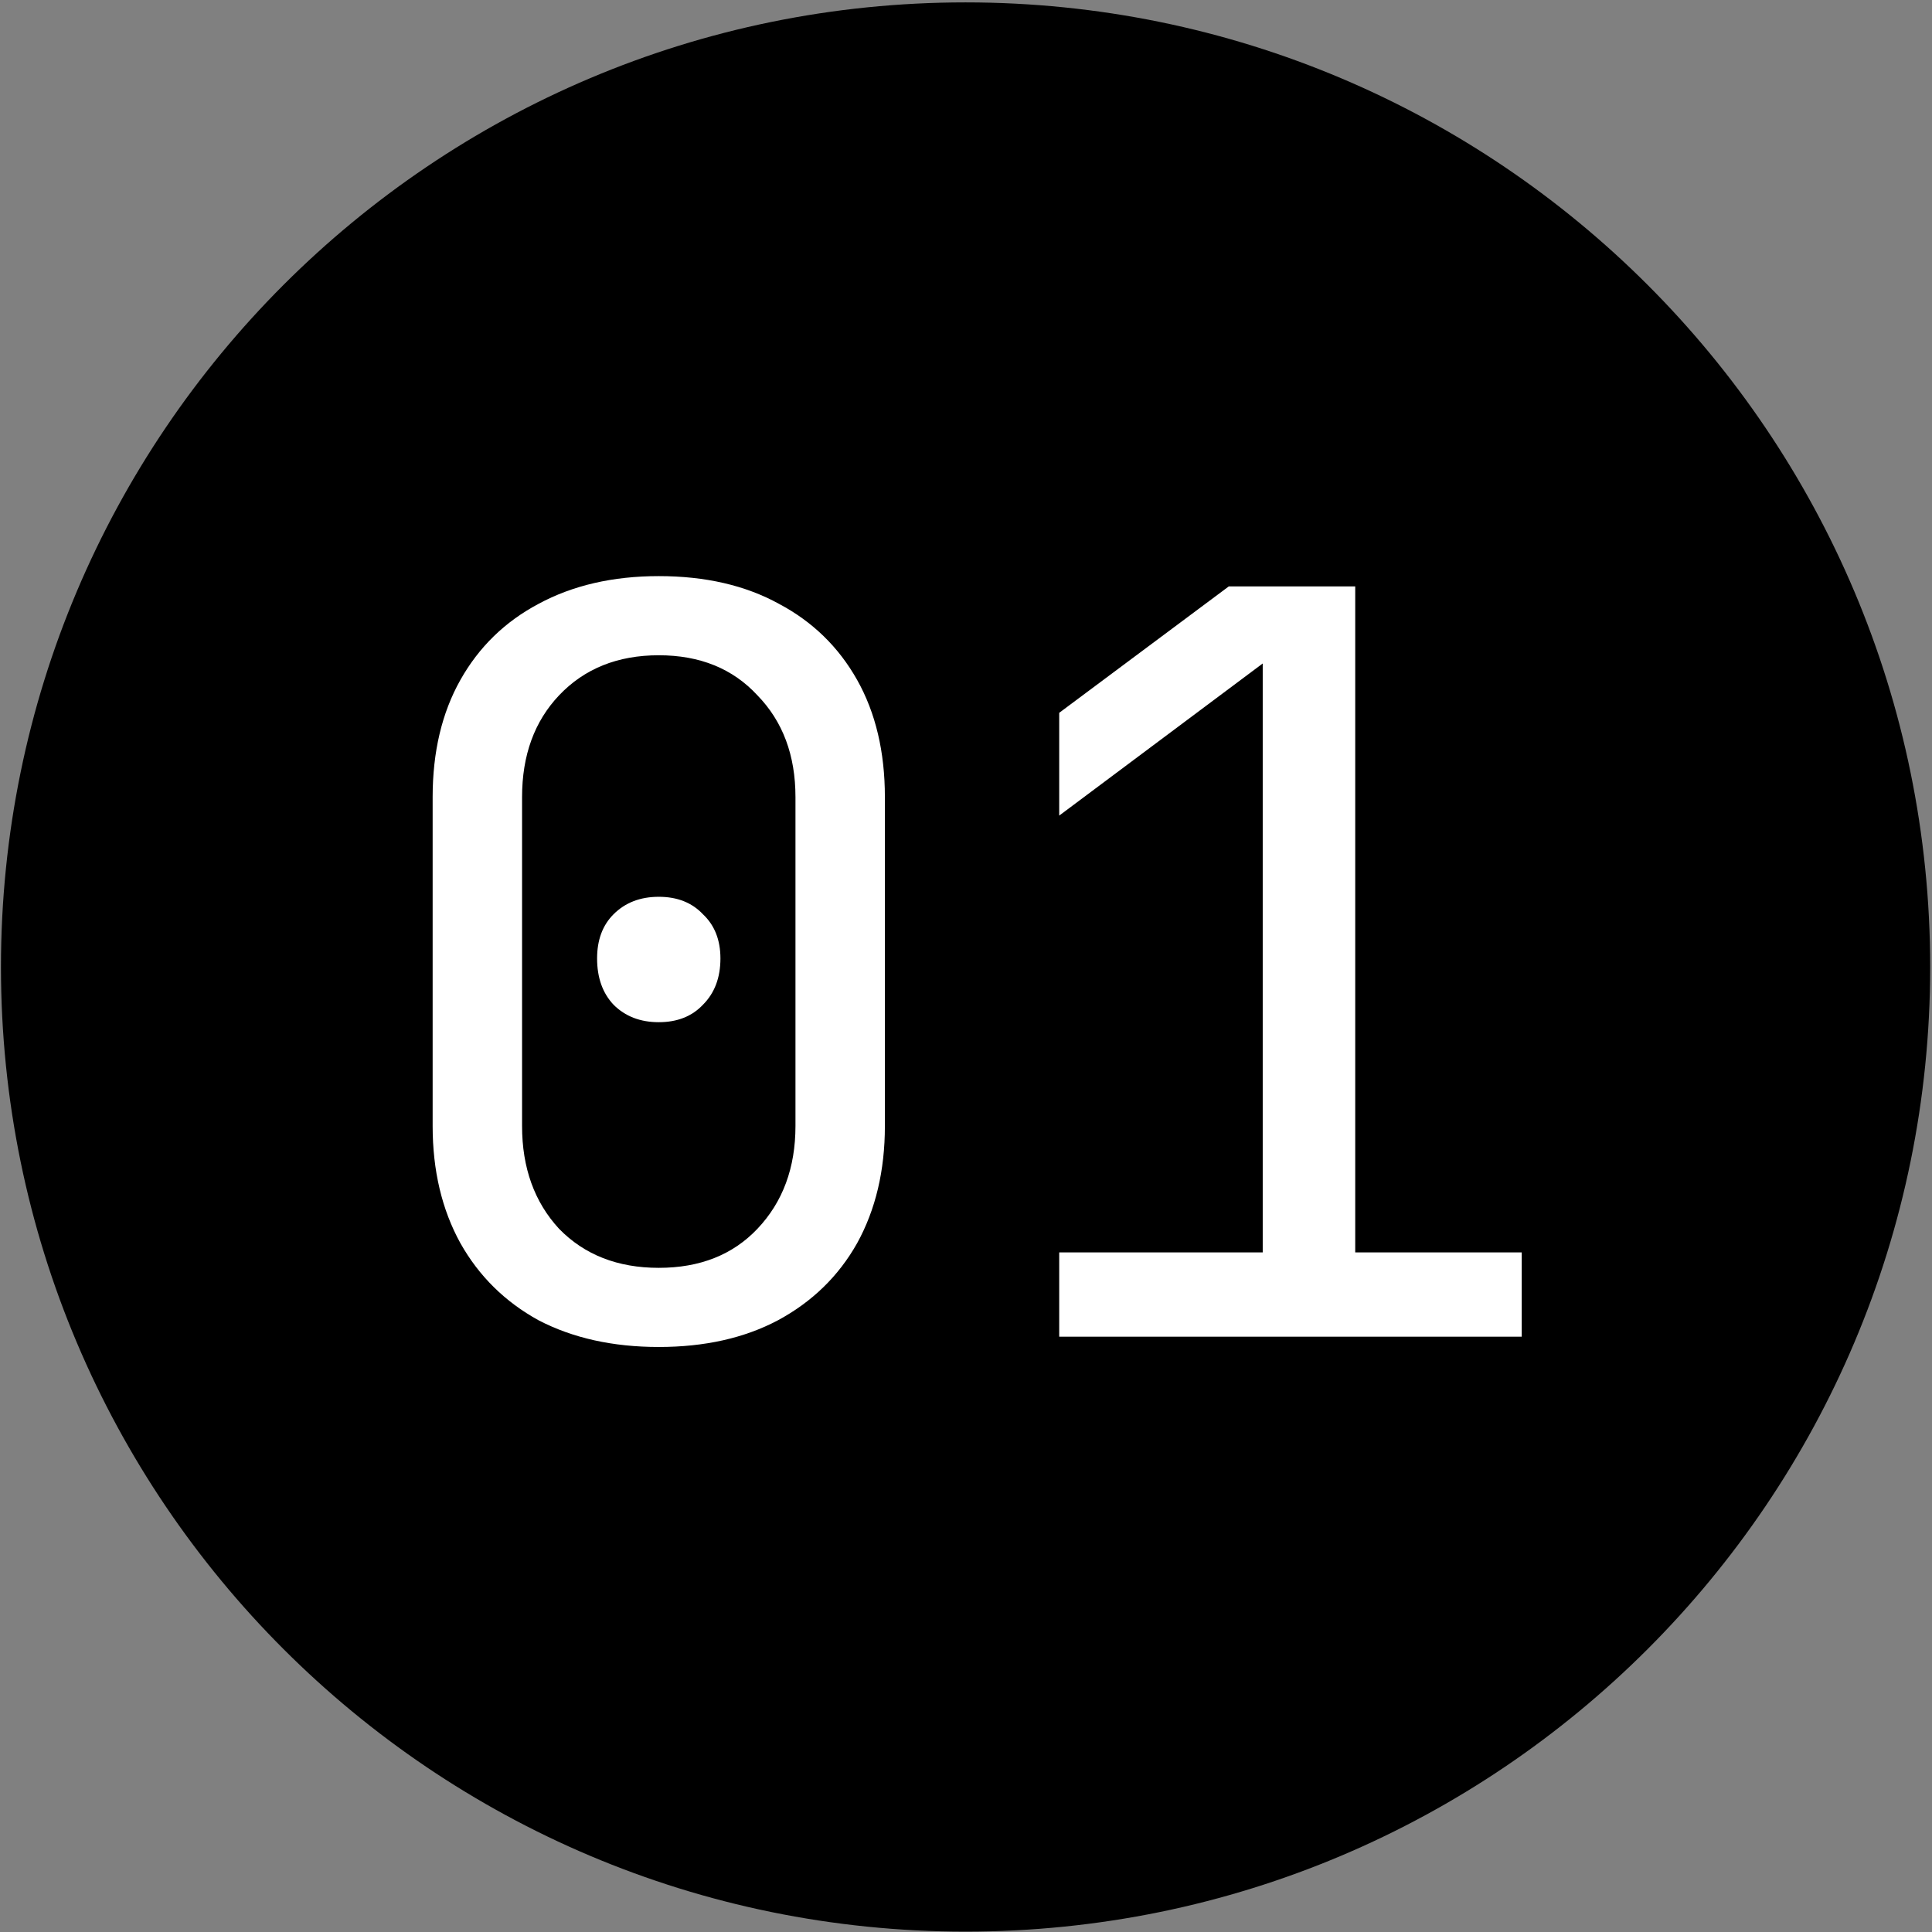 <?xml version="1.0" encoding="UTF-8"?> <svg xmlns="http://www.w3.org/2000/svg" width="758" height="758" viewBox="0 0 758 758" fill="none"><rect x="0" y="0" width="758" height="758" fill="#808080" stroke="none"/><path d="M378.831 757.846C587.846 757.846 757.285 588.406 757.285 379.392C757.285 170.377 587.846 0.938 378.831 0.938C169.817 0.938 0.377 170.377 0.377 379.392C0.377 588.406 169.817 757.846 378.831 757.846Z" fill="black"></path><path d="M258.46 528.474C240.448 528.474 224.721 524.979 211.279 517.989C198.106 510.731 187.89 500.649 180.632 487.745C173.373 474.572 169.744 459.249 169.744 441.774V312.733C169.744 294.99 173.373 279.666 180.632 266.762C187.89 253.858 198.106 243.911 211.279 236.921C224.721 229.662 240.448 226.033 258.46 226.033C276.741 226.033 292.468 229.662 305.641 236.921C318.813 243.911 329.029 253.858 336.288 266.762C343.546 279.666 347.176 294.99 347.176 312.733V441.774C347.176 459.249 343.546 474.572 336.288 487.745C329.029 500.649 318.679 510.731 305.237 517.989C292.064 524.979 276.472 528.474 258.46 528.474ZM258.46 497.423C274.59 497.423 287.494 492.315 297.172 482.1C307.119 471.615 312.093 458.173 312.093 441.774V312.733C312.093 296.334 307.119 283.026 297.172 272.811C287.494 262.326 274.59 257.084 258.46 257.084C242.33 257.084 229.291 262.326 219.344 272.811C209.666 283.026 204.827 296.334 204.827 312.733V441.774C204.827 458.173 209.666 471.615 219.344 482.1C229.291 492.315 242.33 497.423 258.46 497.423ZM258.46 401.046C251.201 401.046 245.287 398.76 240.717 394.19C236.415 389.62 234.264 383.571 234.264 376.044C234.264 368.785 236.415 363.005 240.717 358.704C245.287 354.134 251.201 351.848 258.46 351.848C265.718 351.848 271.498 354.134 275.8 358.704C280.37 363.005 282.655 368.785 282.655 376.044C282.655 383.571 280.37 389.62 275.8 394.19C271.498 398.76 265.718 401.046 258.46 401.046ZM415.571 524.441V491.375H495.416V260.31L415.571 319.991V279.666L482.108 230.066H531.709V491.375H597.036V524.441H415.571Z" fill="white"></path></svg> 